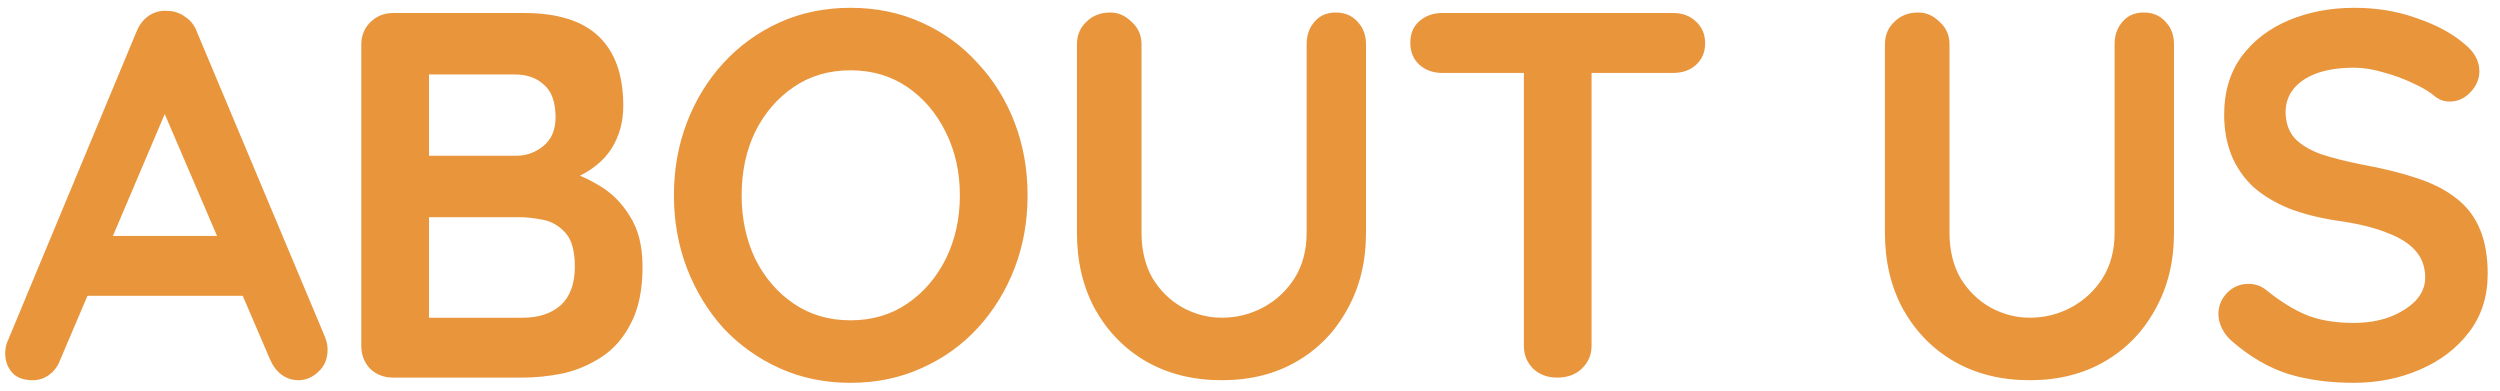 <svg width="192" height="30" viewBox="0 0 192 30" fill="none" xmlns="http://www.w3.org/2000/svg">
<path d="M13.28 7.28L4.64 27.6C4.453 28.107 4.16 28.507 3.76 28.8C3.387 29.067 2.973 29.2 2.52 29.2C1.8 29.2 1.267 29 0.92 28.6C0.573 28.2 0.4 27.707 0.4 27.12C0.4 26.88 0.44 26.627 0.52 26.36L10.48 2.44C10.693 1.907 11.013 1.493 11.44 1.2C11.893 0.907 12.373 0.787 12.88 0.84C13.36 0.84 13.8 0.987 14.2 1.28C14.627 1.547 14.933 1.933 15.12 2.44L24.96 25.88C25.093 26.227 25.16 26.547 25.16 26.84C25.16 27.56 24.92 28.133 24.44 28.56C23.987 28.987 23.48 29.2 22.92 29.2C22.44 29.2 22 29.053 21.6 28.76C21.227 28.467 20.933 28.067 20.72 27.56L12.12 7.52L13.28 7.28ZM5.88 22.72L8.08 18.12L18.88 18.12L19.64 22.72L5.88 22.72ZM40.267 1C42.827 1 44.733 1.6 45.987 2.8C47.24 4 47.867 5.773 47.867 8.12C47.867 9.373 47.56 10.48 46.947 11.44C46.334 12.373 45.427 13.107 44.227 13.64C43.027 14.147 41.547 14.4 39.787 14.4L39.947 12.6C40.773 12.6 41.72 12.72 42.787 12.96C43.853 13.173 44.88 13.573 45.867 14.16C46.88 14.72 47.707 15.52 48.347 16.56C49.014 17.573 49.347 18.88 49.347 20.48C49.347 22.24 49.053 23.68 48.467 24.8C47.907 25.92 47.16 26.787 46.227 27.4C45.294 28.013 44.294 28.44 43.227 28.68C42.16 28.893 41.133 29 40.147 29L30.187 29C29.494 29 28.907 28.773 28.427 28.32C27.974 27.84 27.747 27.253 27.747 26.56L27.747 3.44C27.747 2.747 27.974 2.173 28.427 1.72C28.907 1.24 29.494 1 30.187 1L40.267 1ZM39.547 5.72L32.427 5.72L32.947 5.08L32.947 12.32L32.467 11.96L39.667 11.96C40.44 11.96 41.133 11.707 41.747 11.2C42.36 10.693 42.667 9.96 42.667 9C42.667 7.853 42.373 7.027 41.787 6.52C41.227 5.987 40.48 5.72 39.547 5.72ZM39.867 16.68L32.587 16.68L32.947 16.36L32.947 24.8L32.547 24.4L40.147 24.4C41.373 24.4 42.347 24.08 43.067 23.44C43.787 22.773 44.147 21.787 44.147 20.48C44.147 19.28 43.907 18.413 43.427 17.88C42.947 17.347 42.373 17.013 41.707 16.88C41.04 16.747 40.427 16.68 39.867 16.68ZM78.918 15C78.918 17 78.585 18.867 77.918 20.6C77.251 22.333 76.305 23.867 75.078 25.2C73.878 26.507 72.438 27.533 70.758 28.28C69.105 29.027 67.291 29.4 65.318 29.4C63.344 29.4 61.531 29.027 59.878 28.28C58.224 27.533 56.785 26.507 55.558 25.2C54.358 23.867 53.425 22.333 52.758 20.6C52.091 18.867 51.758 17 51.758 15C51.758 13 52.091 11.133 52.758 9.4C53.425 7.667 54.358 6.147 55.558 4.84C56.785 3.507 58.224 2.467 59.878 1.72C61.531 0.973 63.344 0.6 65.318 0.6C67.291 0.6 69.105 0.973 70.758 1.72C72.438 2.467 73.878 3.507 75.078 4.84C76.305 6.147 77.251 7.667 77.918 9.4C78.585 11.133 78.918 13 78.918 15ZM73.718 15C73.718 13.213 73.358 11.6 72.638 10.16C71.918 8.693 70.931 7.533 69.678 6.68C68.424 5.827 66.971 5.4 65.318 5.4C63.664 5.4 62.211 5.827 60.958 6.68C59.705 7.533 58.718 8.68 57.998 10.12C57.304 11.56 56.958 13.187 56.958 15C56.958 16.787 57.304 18.413 57.998 19.88C58.718 21.32 59.705 22.467 60.958 23.32C62.211 24.173 63.664 24.6 65.318 24.6C66.971 24.6 68.424 24.173 69.678 23.32C70.931 22.467 71.918 21.32 72.638 19.88C73.358 18.413 73.718 16.787 73.718 15ZM102.589 0.96C103.283 0.96 103.843 1.2 104.269 1.68C104.696 2.133 104.909 2.707 104.909 3.4L104.909 17.88C104.909 20.093 104.429 22.053 103.469 23.76C102.536 25.467 101.243 26.8 99.589 27.76C97.936 28.72 96.016 29.2 93.829 29.2C91.643 29.2 89.709 28.72 88.029 27.76C86.376 26.8 85.069 25.467 84.109 23.76C83.176 22.053 82.709 20.093 82.709 17.88L82.709 3.4C82.709 2.707 82.949 2.133 83.429 1.68C83.909 1.2 84.523 0.96 85.269 0.96C85.883 0.96 86.429 1.2 86.909 1.68C87.416 2.133 87.669 2.707 87.669 3.4L87.669 17.88C87.669 19.213 87.949 20.373 88.509 21.36C89.096 22.32 89.856 23.067 90.789 23.6C91.749 24.133 92.763 24.4 93.829 24.4C94.976 24.4 96.043 24.133 97.029 23.6C98.016 23.067 98.816 22.32 99.429 21.36C100.043 20.373 100.349 19.213 100.349 17.88L100.349 3.4C100.349 2.707 100.549 2.133 100.949 1.68C101.349 1.2 101.896 0.96 102.589 0.96ZM119.593 29C118.846 29 118.233 28.773 117.753 28.32C117.273 27.84 117.033 27.253 117.033 26.56L117.033 3.36L122.233 3.36L122.233 26.56C122.233 27.253 121.979 27.84 121.473 28.32C120.993 28.773 120.366 29 119.593 29ZM110.753 5.6C110.059 5.6 109.473 5.387 108.993 4.96C108.539 4.533 108.313 3.973 108.313 3.28C108.313 2.587 108.539 2.04 108.993 1.64C109.473 1.213 110.059 1 110.753 1L128.513 1C129.206 1 129.779 1.213 130.233 1.64C130.713 2.067 130.953 2.627 130.953 3.32C130.953 4.013 130.713 4.573 130.233 5C129.779 5.4 129.206 5.6 128.513 5.6L110.753 5.6ZM164.642 0.96C165.336 0.96 165.896 1.2 166.322 1.68C166.749 2.133 166.962 2.707 166.962 3.4L166.962 17.88C166.962 20.093 166.482 22.053 165.522 23.76C164.589 25.467 163.296 26.8 161.642 27.76C159.989 28.72 158.069 29.2 155.882 29.2C153.696 29.2 151.762 28.72 150.082 27.76C148.429 26.8 147.122 25.467 146.162 23.76C145.229 22.053 144.762 20.093 144.762 17.88L144.762 3.4C144.762 2.707 145.002 2.133 145.482 1.68C145.962 1.2 146.576 0.96 147.322 0.96C147.936 0.96 148.482 1.2 148.962 1.68C149.469 2.133 149.722 2.707 149.722 3.4L149.722 17.88C149.722 19.213 150.002 20.373 150.562 21.36C151.149 22.32 151.909 23.067 152.842 23.6C153.802 24.133 154.816 24.4 155.882 24.4C157.029 24.4 158.096 24.133 159.082 23.6C160.069 23.067 160.869 22.32 161.482 21.36C162.096 20.373 162.402 19.213 162.402 17.88L162.402 3.4C162.402 2.707 162.602 2.133 163.002 1.68C163.402 1.2 163.949 0.96 164.642 0.96ZM180.775 29.4C178.908 29.4 177.228 29.173 175.735 28.72C174.242 28.24 172.815 27.413 171.455 26.24C171.108 25.947 170.842 25.613 170.655 25.24C170.468 24.867 170.375 24.493 170.375 24.12C170.375 23.507 170.588 22.973 171.015 22.52C171.468 22.04 172.028 21.8 172.695 21.8C173.202 21.8 173.655 21.96 174.055 22.28C175.068 23.107 176.068 23.733 177.055 24.16C178.068 24.587 179.308 24.8 180.775 24.8C181.762 24.8 182.668 24.653 183.495 24.36C184.322 24.04 184.988 23.627 185.495 23.12C186.002 22.587 186.255 21.987 186.255 21.32C186.255 20.52 186.015 19.84 185.535 19.28C185.055 18.72 184.322 18.253 183.335 17.88C182.348 17.48 181.095 17.173 179.575 16.96C178.135 16.747 176.868 16.427 175.775 16C174.682 15.547 173.762 14.987 173.015 14.32C172.295 13.627 171.748 12.827 171.375 11.92C171.002 10.987 170.815 9.947 170.815 8.8C170.815 7.067 171.255 5.587 172.135 4.36C173.042 3.133 174.255 2.2 175.775 1.56C177.295 0.92 178.975 0.6 180.815 0.6C182.548 0.6 184.148 0.867 185.615 1.4C187.108 1.907 188.322 2.56 189.255 3.36C190.028 3.973 190.415 4.68 190.415 5.48C190.415 6.067 190.188 6.6 189.735 7.08C189.282 7.56 188.748 7.8 188.135 7.8C187.735 7.8 187.375 7.68 187.055 7.44C186.628 7.067 186.055 6.72 185.335 6.4C184.615 6.053 183.855 5.773 183.055 5.56C182.255 5.32 181.508 5.2 180.815 5.2C179.668 5.2 178.695 5.347 177.895 5.64C177.122 5.933 176.535 6.333 176.135 6.84C175.735 7.347 175.535 7.933 175.535 8.6C175.535 9.4 175.762 10.067 176.215 10.6C176.695 11.107 177.375 11.52 178.255 11.84C179.135 12.133 180.188 12.4 181.415 12.64C183.015 12.933 184.415 13.28 185.615 13.68C186.842 14.08 187.855 14.6 188.655 15.24C189.455 15.853 190.055 16.64 190.455 17.6C190.855 18.533 191.055 19.68 191.055 21.04C191.055 22.773 190.575 24.267 189.615 25.52C188.655 26.773 187.388 27.733 185.815 28.4C184.268 29.067 182.588 29.4 180.775 29.4Z" fill="#E8953C"/>
</svg>
